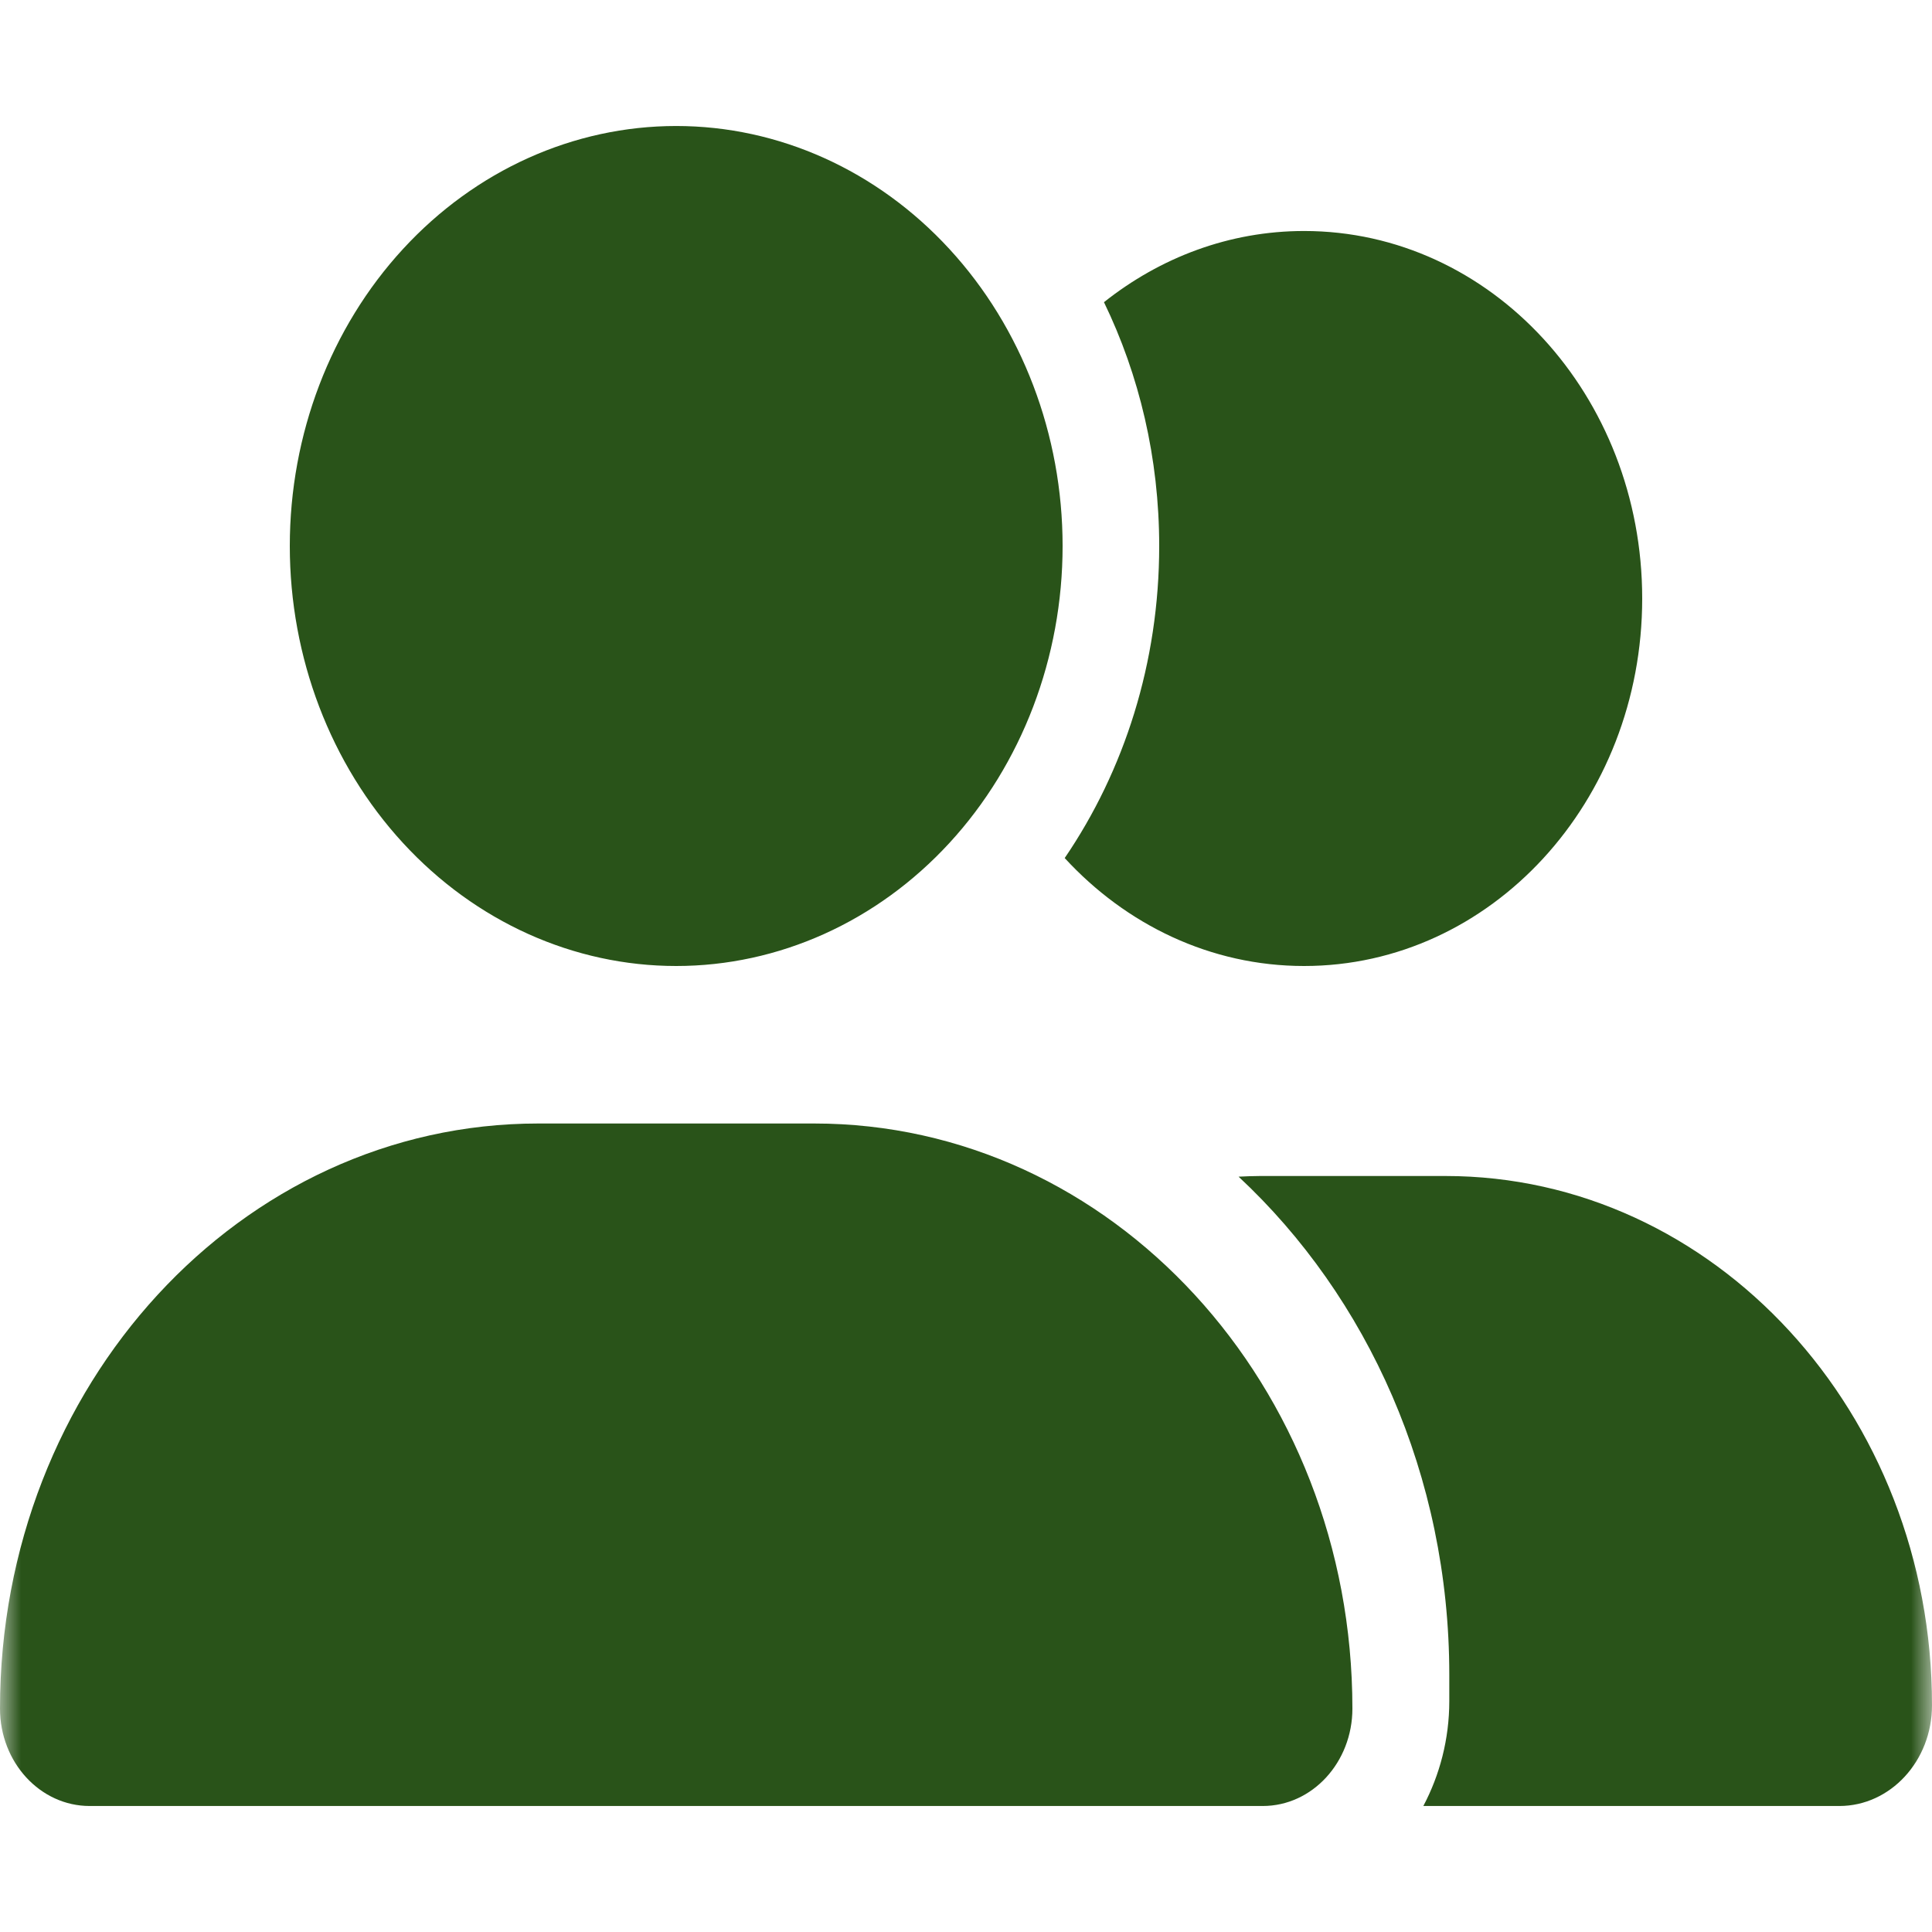 <svg width="46" height="46" viewBox="0 0 46 46" fill="none" xmlns="http://www.w3.org/2000/svg">
<mask id="mask0_4822_9" style="mask-type:alpha" maskUnits="userSpaceOnUse" x="0" y="0" width="46" height="46">
<rect width="46" height="46" fill="#D9D9D9"/>
</mask>
<g mask="url(#mask0_4822_9)">
<path d="M6.9 13C6.9 10.348 7.869 7.804 9.595 5.929C11.32 4.054 13.66 3 16.1 3C18.54 3 20.88 4.054 22.605 5.929C24.331 7.804 25.3 10.348 25.3 13C25.3 15.652 24.331 18.196 22.605 20.071C20.88 21.946 18.54 23 16.1 23C13.66 23 11.32 21.946 9.595 20.071C7.869 18.196 6.9 15.652 6.9 13ZM0 40.68C0 32.984 5.736 26.75 12.815 26.75H19.385C26.464 26.75 32.2 32.984 32.2 40.68C32.2 41.961 31.244 43 30.065 43H2.135C0.956 43 0 41.961 0 40.68ZM43.793 43H33.889C34.277 42.266 34.507 41.414 34.507 40.5V39.875C34.507 35.133 32.559 30.875 29.49 28.016C29.663 28.008 29.828 28 30.001 28H34.414C40.811 28 46 33.641 46 40.602C46 41.93 45.008 43 43.793 43ZM31.05 23C28.822 23 26.809 22.016 25.35 20.43C26.766 18.352 27.6 15.781 27.6 13C27.6 10.906 27.126 8.93 26.285 7.195C27.622 6.133 29.267 5.5 31.05 5.5C35.499 5.5 39.1 9.414 39.1 14.25C39.1 19.086 35.499 23 31.05 23Z" fill="#295319"/>
</g>
</svg>
